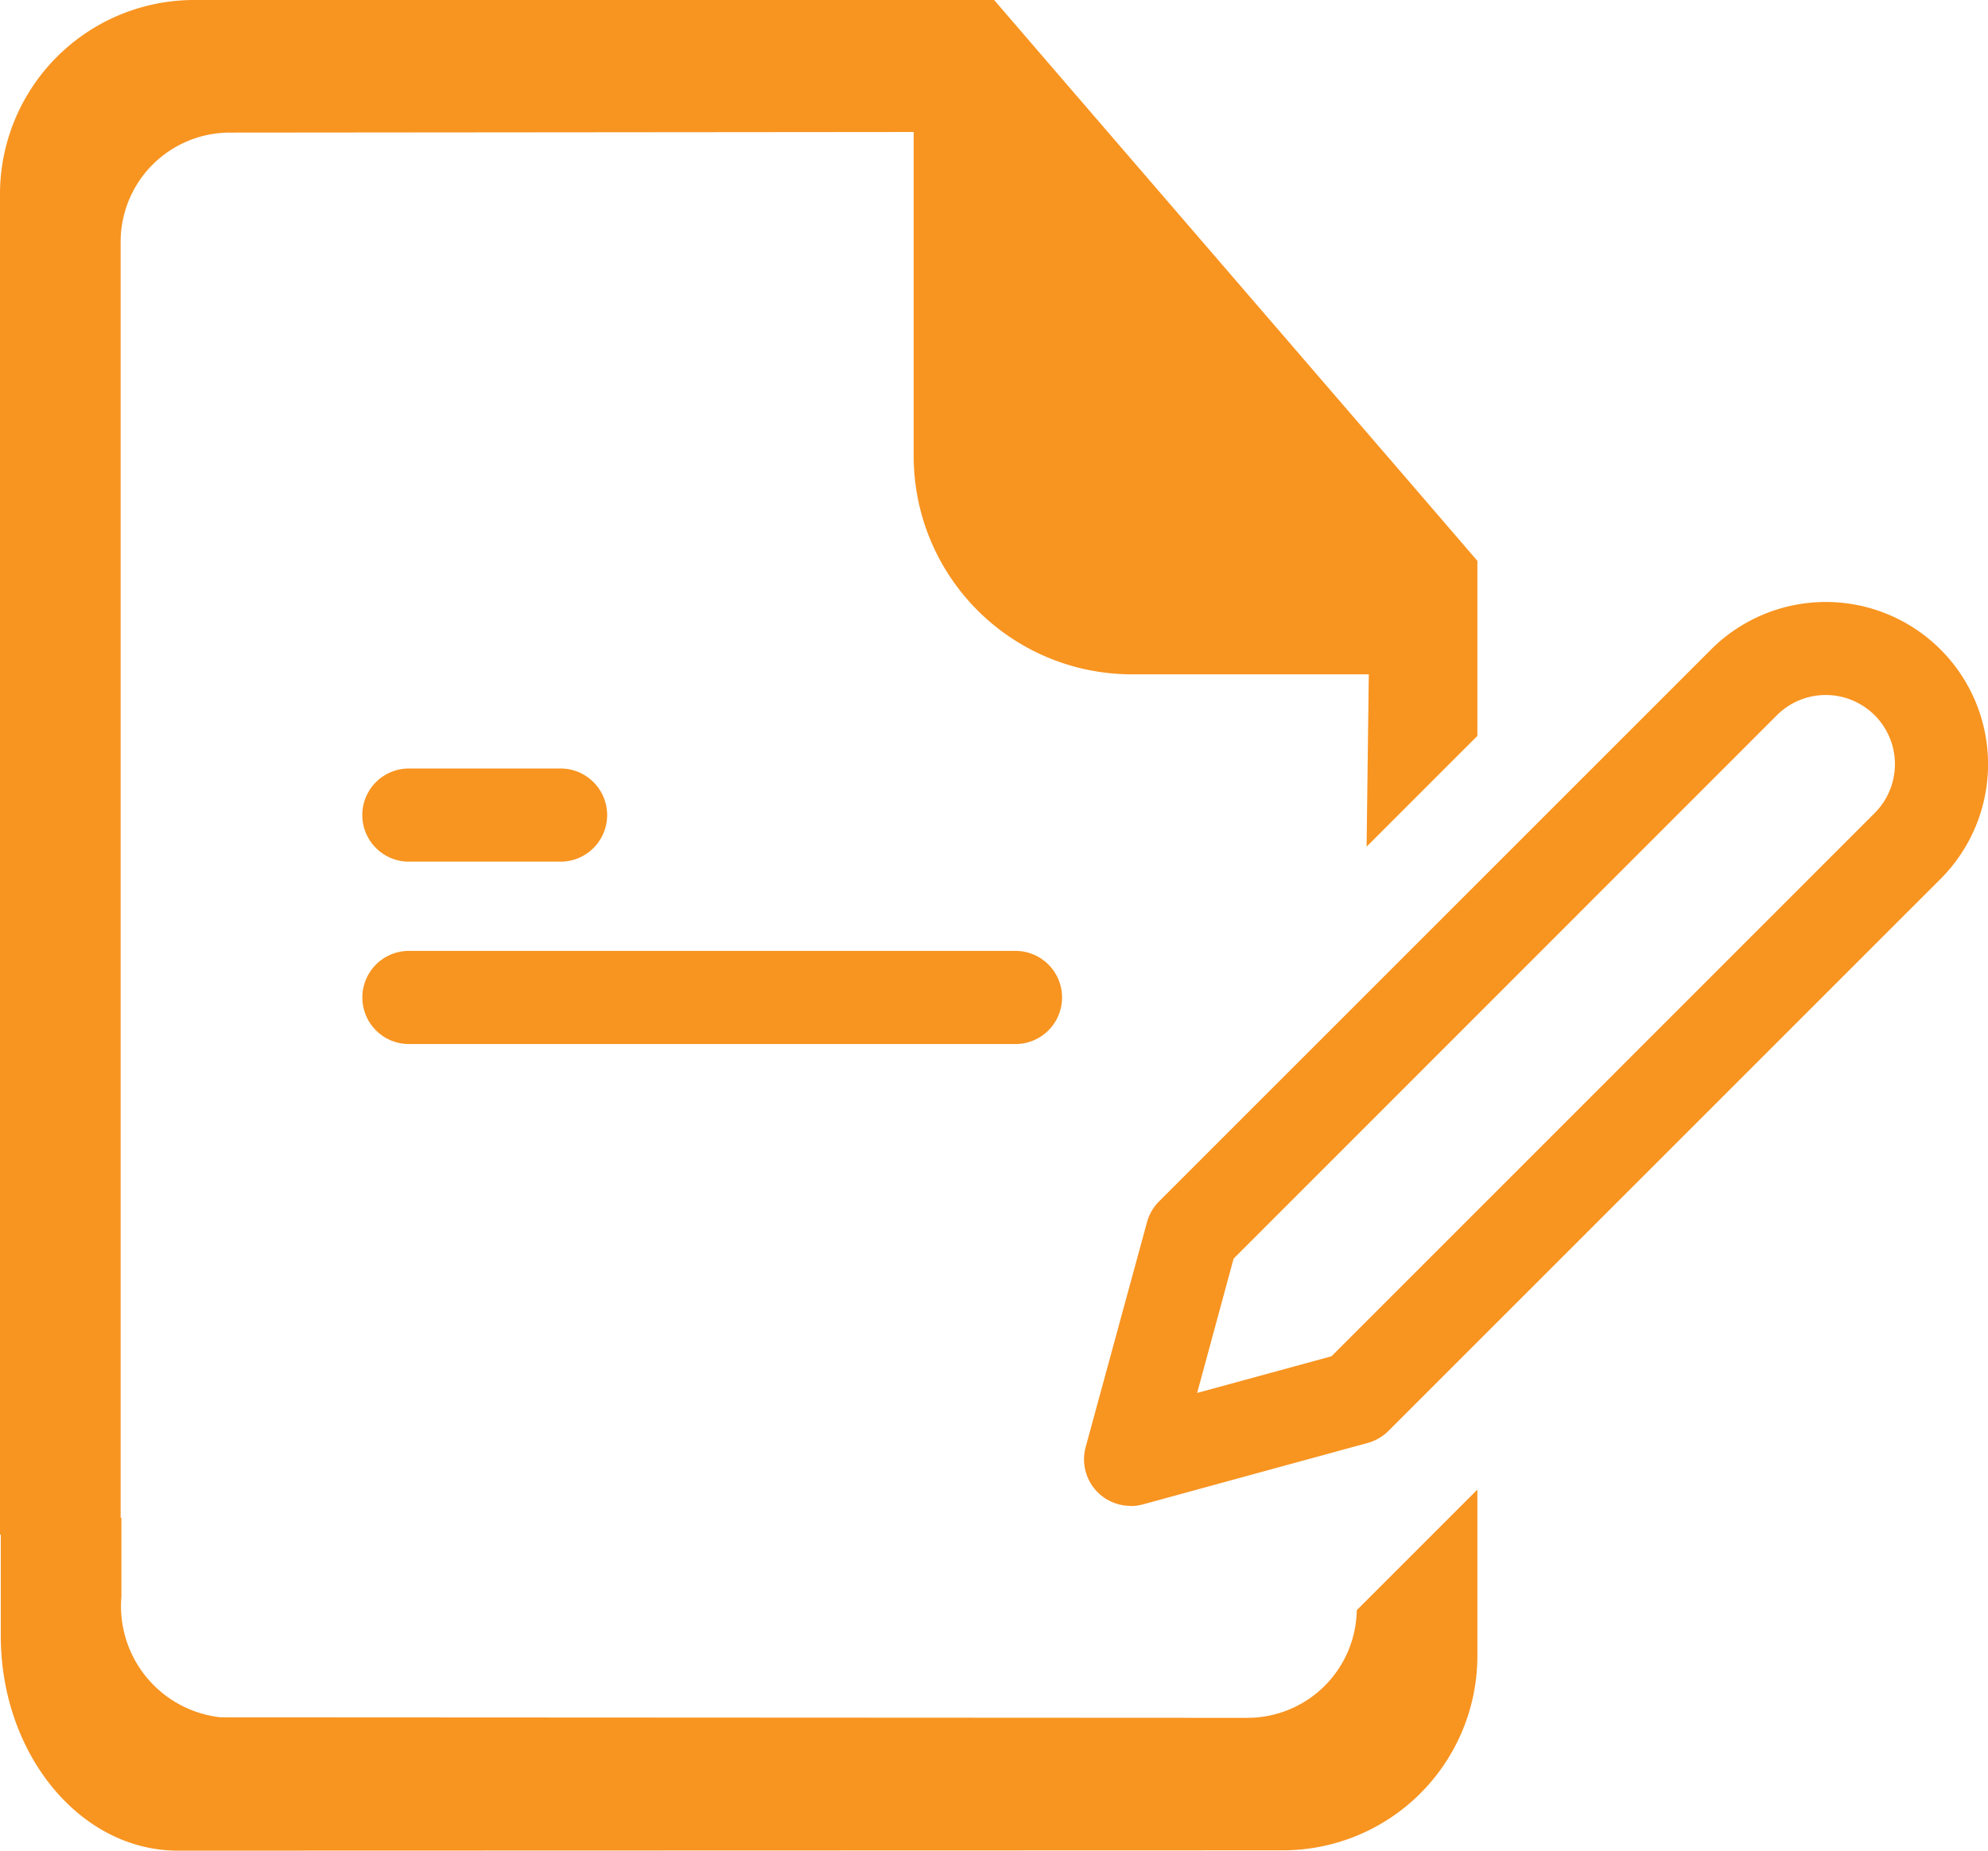 <svg xmlns="http://www.w3.org/2000/svg" xmlns:xlink="http://www.w3.org/1999/xlink" width="42.678" height="39.734" viewBox="0 0 42.678 39.734">
  <defs>
    <clipPath id="clip-path">
      <rect id="Rectangle_4980" data-name="Rectangle 4980" width="42.678" height="39.734" transform="translate(0 0)" fill="none"/>
    </clipPath>
  </defs>
  <g id="Group_4873" data-name="Group 4873" transform="translate(0 0)">
    <g id="Group_4873-2" data-name="Group 4873" clip-path="url(#clip-path)">
      <path id="Path_1667" data-name="Path 1667" d="M24.272,32.332a1,1,0,0,1-.965-1.263l1.317-4.829a1,1,0,0,1,.257-.444L36.733,13.945a3.483,3.483,0,0,1,4.926,4.926L29.807,30.722a1,1,0,0,1-.444.258L24.535,32.3a1.028,1.028,0,0,1-.263.035M29.1,30.015h0Zm-2.617-2.992L25.7,29.907l2.884-.787L40.245,17.457a1.484,1.484,0,0,0-2.1-2.1Z" fill="#f89420"/>
      <path id="Path_1668" data-name="Path 1668" d="M21.8,22.416H8.779a1,1,0,1,1,0-2H21.8a1,1,0,0,1,0,2" fill="#f89420"/>
      <path id="Path_1669" data-name="Path 1669" d="M12.034,18.5H8.778a1,1,0,1,1,0-2h3.256a1,1,0,0,1,0,2" fill="#f89420"/>
      <path id="Path_1670" data-name="Path 1670" d="M29.127,34.571a2.35,2.35,0,0,1-2.337,2.312L4.743,36.872a2.4,2.4,0,0,1-2.137-2.585v-1.7H2.59V5.192A2.345,2.345,0,0,1,4.93,2.847l14.685-.013V9.79a4.684,4.684,0,0,0,4.68,4.688h5.09l-.047,3.7L31.716,15.8V12.042L30.045,10.1,22.782,1.673,21.342,0H4.177A4.17,4.17,0,0,0,0,4.163V32.949H.017v2.17c0,2.547,1.706,4.615,3.8,4.615l23.726-.007a4.176,4.176,0,0,0,4.173-4.175v-3.57Z" fill="#f89420"/>
    </g>
  </g>
</svg>

